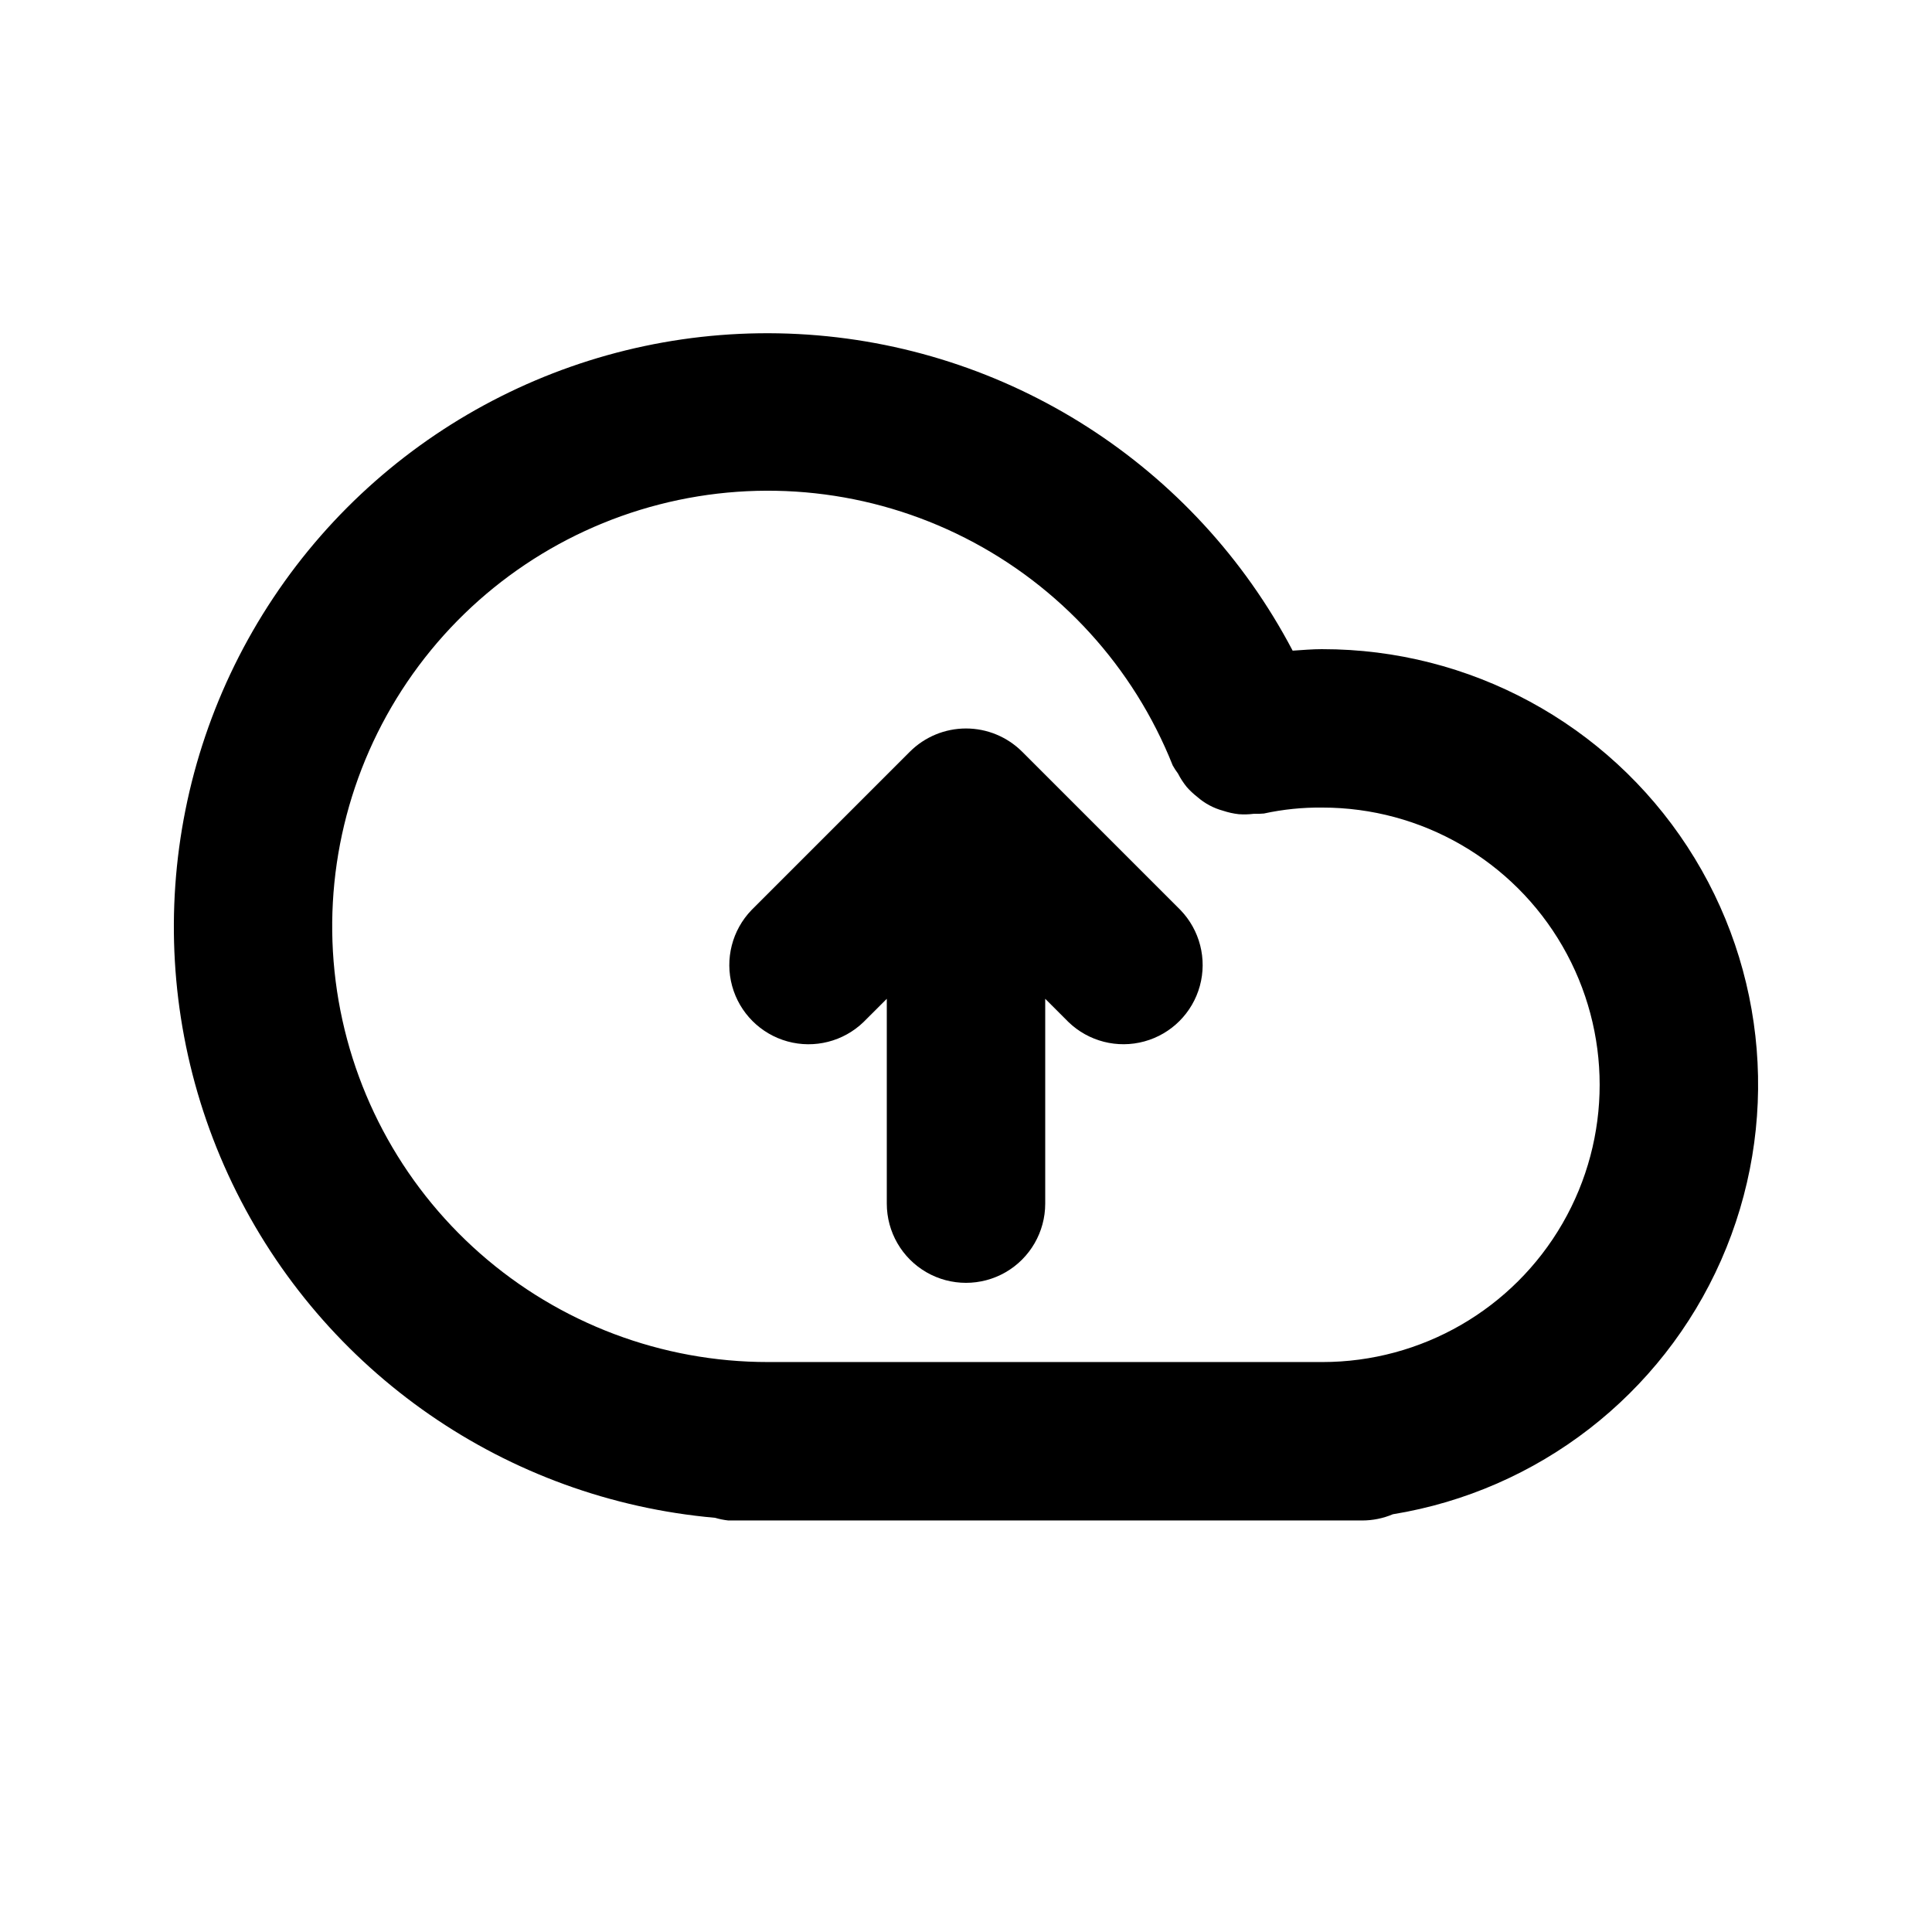<?xml version="1.0" encoding="UTF-8"?>
<!-- Uploaded to: SVG Repo, www.svgrepo.com, Generator: SVG Repo Mixer Tools -->
<svg fill="#000000" width="800px" height="800px" version="1.1" viewBox="144 144 512 512" xmlns="http://www.w3.org/2000/svg">
 <g>
  <path d="m494.46 316.03c-2.742 0-5.293 0.238-7.898 0.402v-0.004c-25.816-49.137-75.625-81.027-131.06-83.906-55.434-2.879-108.28 23.676-139.05 69.875-30.773 46.199-34.91 105.2-10.887 155.24 24.023 50.043 72.645 83.711 127.94 88.598 1.148 0.34 2.324 0.578 3.516 0.707h167.94-0.004c2.805 0.004 5.582-0.555 8.164-1.648 38.508-6.285 71.23-31.605 86.98-67.301 15.746-35.695 12.391-76.934-8.922-109.61-21.316-32.68-57.699-52.371-96.719-52.348zm0 188.93h-146.95l0.004-0.004c-28.109 0.008-55.25-10.242-76.34-28.82-21.094-18.578-34.68-44.215-38.219-72.098-3.539-27.883 3.215-56.102 18.996-79.359 15.777-23.258 39.5-39.961 66.719-46.977 27.219-7.019 56.059-3.867 81.117 8.867 25.059 12.73 44.613 34.164 54.996 60.281 0.414 0.746 0.883 1.461 1.395 2.144 0.645 1.262 1.418 2.453 2.309 3.555 0.836 0.957 1.766 1.828 2.769 2.609 1.984 1.75 4.344 3.019 6.898 3.703 1.34 0.449 2.727 0.754 4.129 0.91 1.34 0.098 2.691 0.059 4.023-0.109 0.879 0.035 1.758 0.012 2.633-0.07 5.094-1.109 10.301-1.637 15.516-1.578 26.25 0 50.508 14.004 63.629 36.734 13.125 22.734 13.125 50.742 0 73.473-13.121 22.734-37.379 36.734-63.629 36.734z"/>
  <path d="m414.85 343.18c-3.949-3.922-9.285-6.125-14.848-6.125-5.566 0-10.902 2.203-14.848 6.125l-41.984 41.984c-5.152 5.332-7.106 12.984-5.148 20.133 1.961 7.148 7.547 12.734 14.695 14.695 7.148 1.961 14.801 0.004 20.133-5.144l6.16-6.156v54.285c0 7.496 4 14.43 10.496 18.18 6.492 3.746 14.496 3.746 20.992 0 6.492-3.75 10.496-10.684 10.496-18.18v-54.285l6.152 6.148h-0.004c5.332 5.148 12.984 7.106 20.133 5.144 7.152-1.957 12.734-7.543 14.695-14.691 1.961-7.152 0.004-14.805-5.144-20.137z"/>
 </g>
</svg>